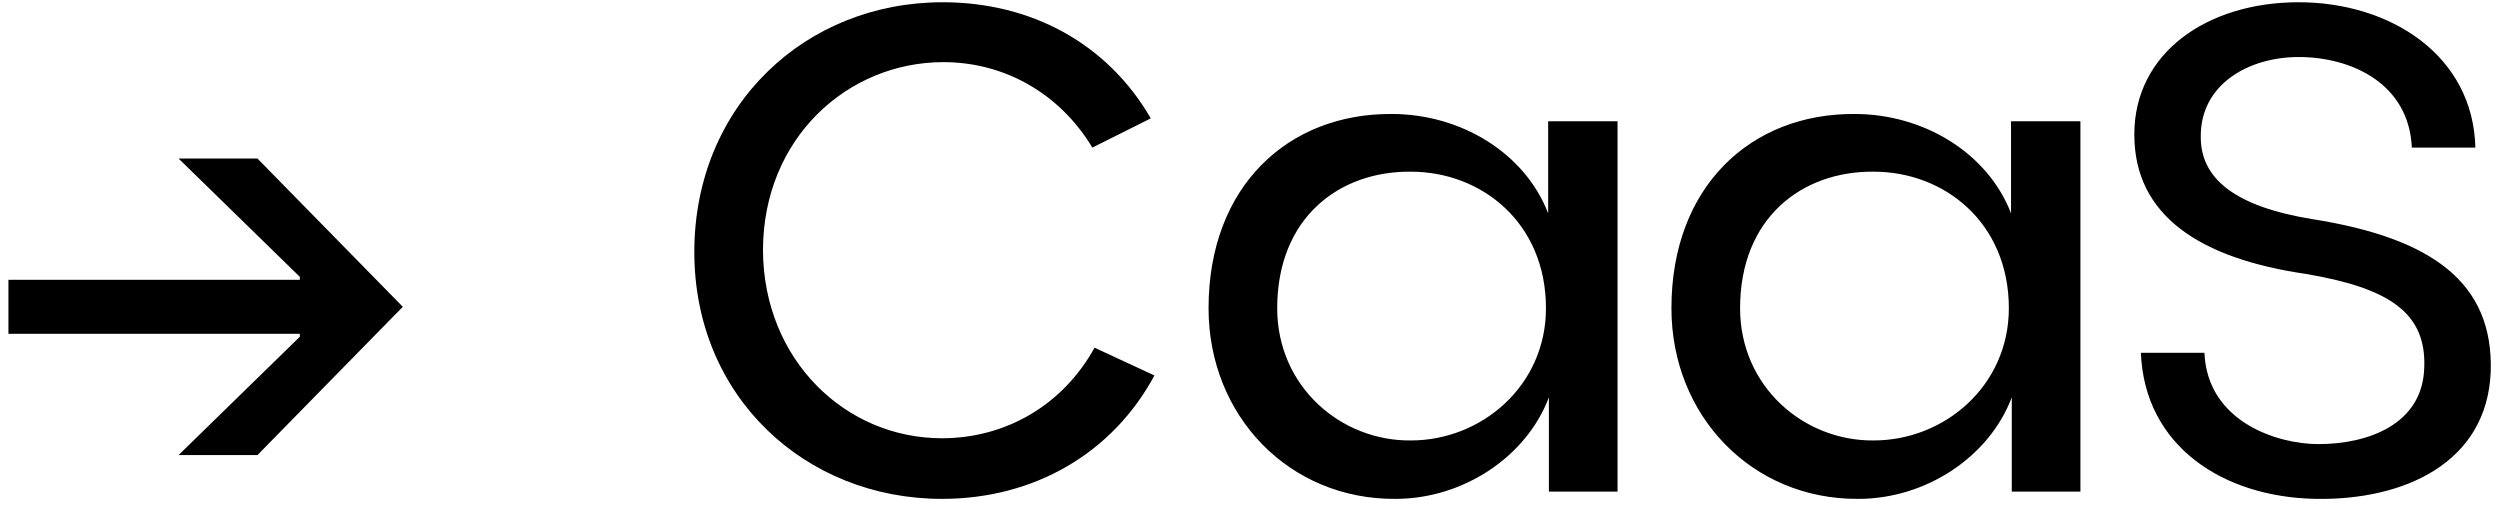 <svg width="178" height="36" viewBox="0 0 178 36" fill="none" xmlns="http://www.w3.org/2000/svg">
<path d="M18.332 32.4H12.716L21.348 23.976V23.768H0.6V19.92H21.348V19.712L12.716 11.288H18.332L28.68 21.844L18.332 32.4ZM67.064 35.52C57.34 35.52 49.384 28.24 49.436 17.84C49.488 7.492 57.34 0.16 67.116 0.16C73.46 0.16 78.868 3.124 81.936 8.428L77.776 10.508C75.488 6.712 71.588 4.424 67.168 4.424C60.356 4.424 54.324 9.832 54.324 17.84C54.376 25.64 60.2 31.204 67.064 31.204C71.64 31.204 75.696 28.812 77.932 24.756L82.196 26.732C79.232 32.244 73.668 35.52 67.064 35.52ZM99.361 35.52C91.769 35.572 86.049 29.592 86.049 21.948C86.049 13.264 91.717 8.064 99.101 8.116C103.989 8.116 108.565 10.872 110.229 15.188V8.636H115.169V35H110.281V28.292C108.669 32.556 104.145 35.52 99.361 35.52ZM90.937 21.948C90.937 27.512 95.461 31.412 100.453 31.36C105.497 31.36 110.073 27.46 110.073 21.948C110.073 15.864 105.497 12.224 100.453 12.224C95.357 12.172 90.937 15.5 90.937 21.948ZM132.318 35.52C124.726 35.572 119.006 29.592 119.006 21.948C119.006 13.264 124.674 8.064 132.058 8.116C136.946 8.116 141.522 10.872 143.186 15.188V8.636H148.126V35H143.238V28.292C141.626 32.556 137.102 35.52 132.318 35.52ZM123.894 21.948C123.894 27.512 128.418 31.412 133.41 31.36C138.454 31.36 143.03 27.46 143.03 21.948C143.03 15.864 138.454 12.224 133.41 12.224C128.314 12.172 123.894 15.5 123.894 21.948ZM164.911 35.52C158.307 35.416 152.691 31.776 152.431 25.12H156.955C157.163 30.008 162.103 31.62 165.067 31.62C168.603 31.62 172.503 30.216 172.607 26.16C172.763 22.208 170.007 20.492 164.183 19.504C156.695 18.412 151.963 15.396 151.963 9.572C151.963 3.748 157.163 0.16 163.663 0.16C170.215 0.16 176.091 3.956 176.247 10.508H171.723C171.515 5.932 167.407 4.06 163.663 4.06C160.127 4.06 156.695 5.984 156.695 9.676C156.643 12.744 159.191 14.72 164.651 15.604C173.179 16.956 177.547 20.128 177.339 26.472C177.079 32.972 171.151 35.624 164.911 35.52Z" fill="black"/>
</svg>
